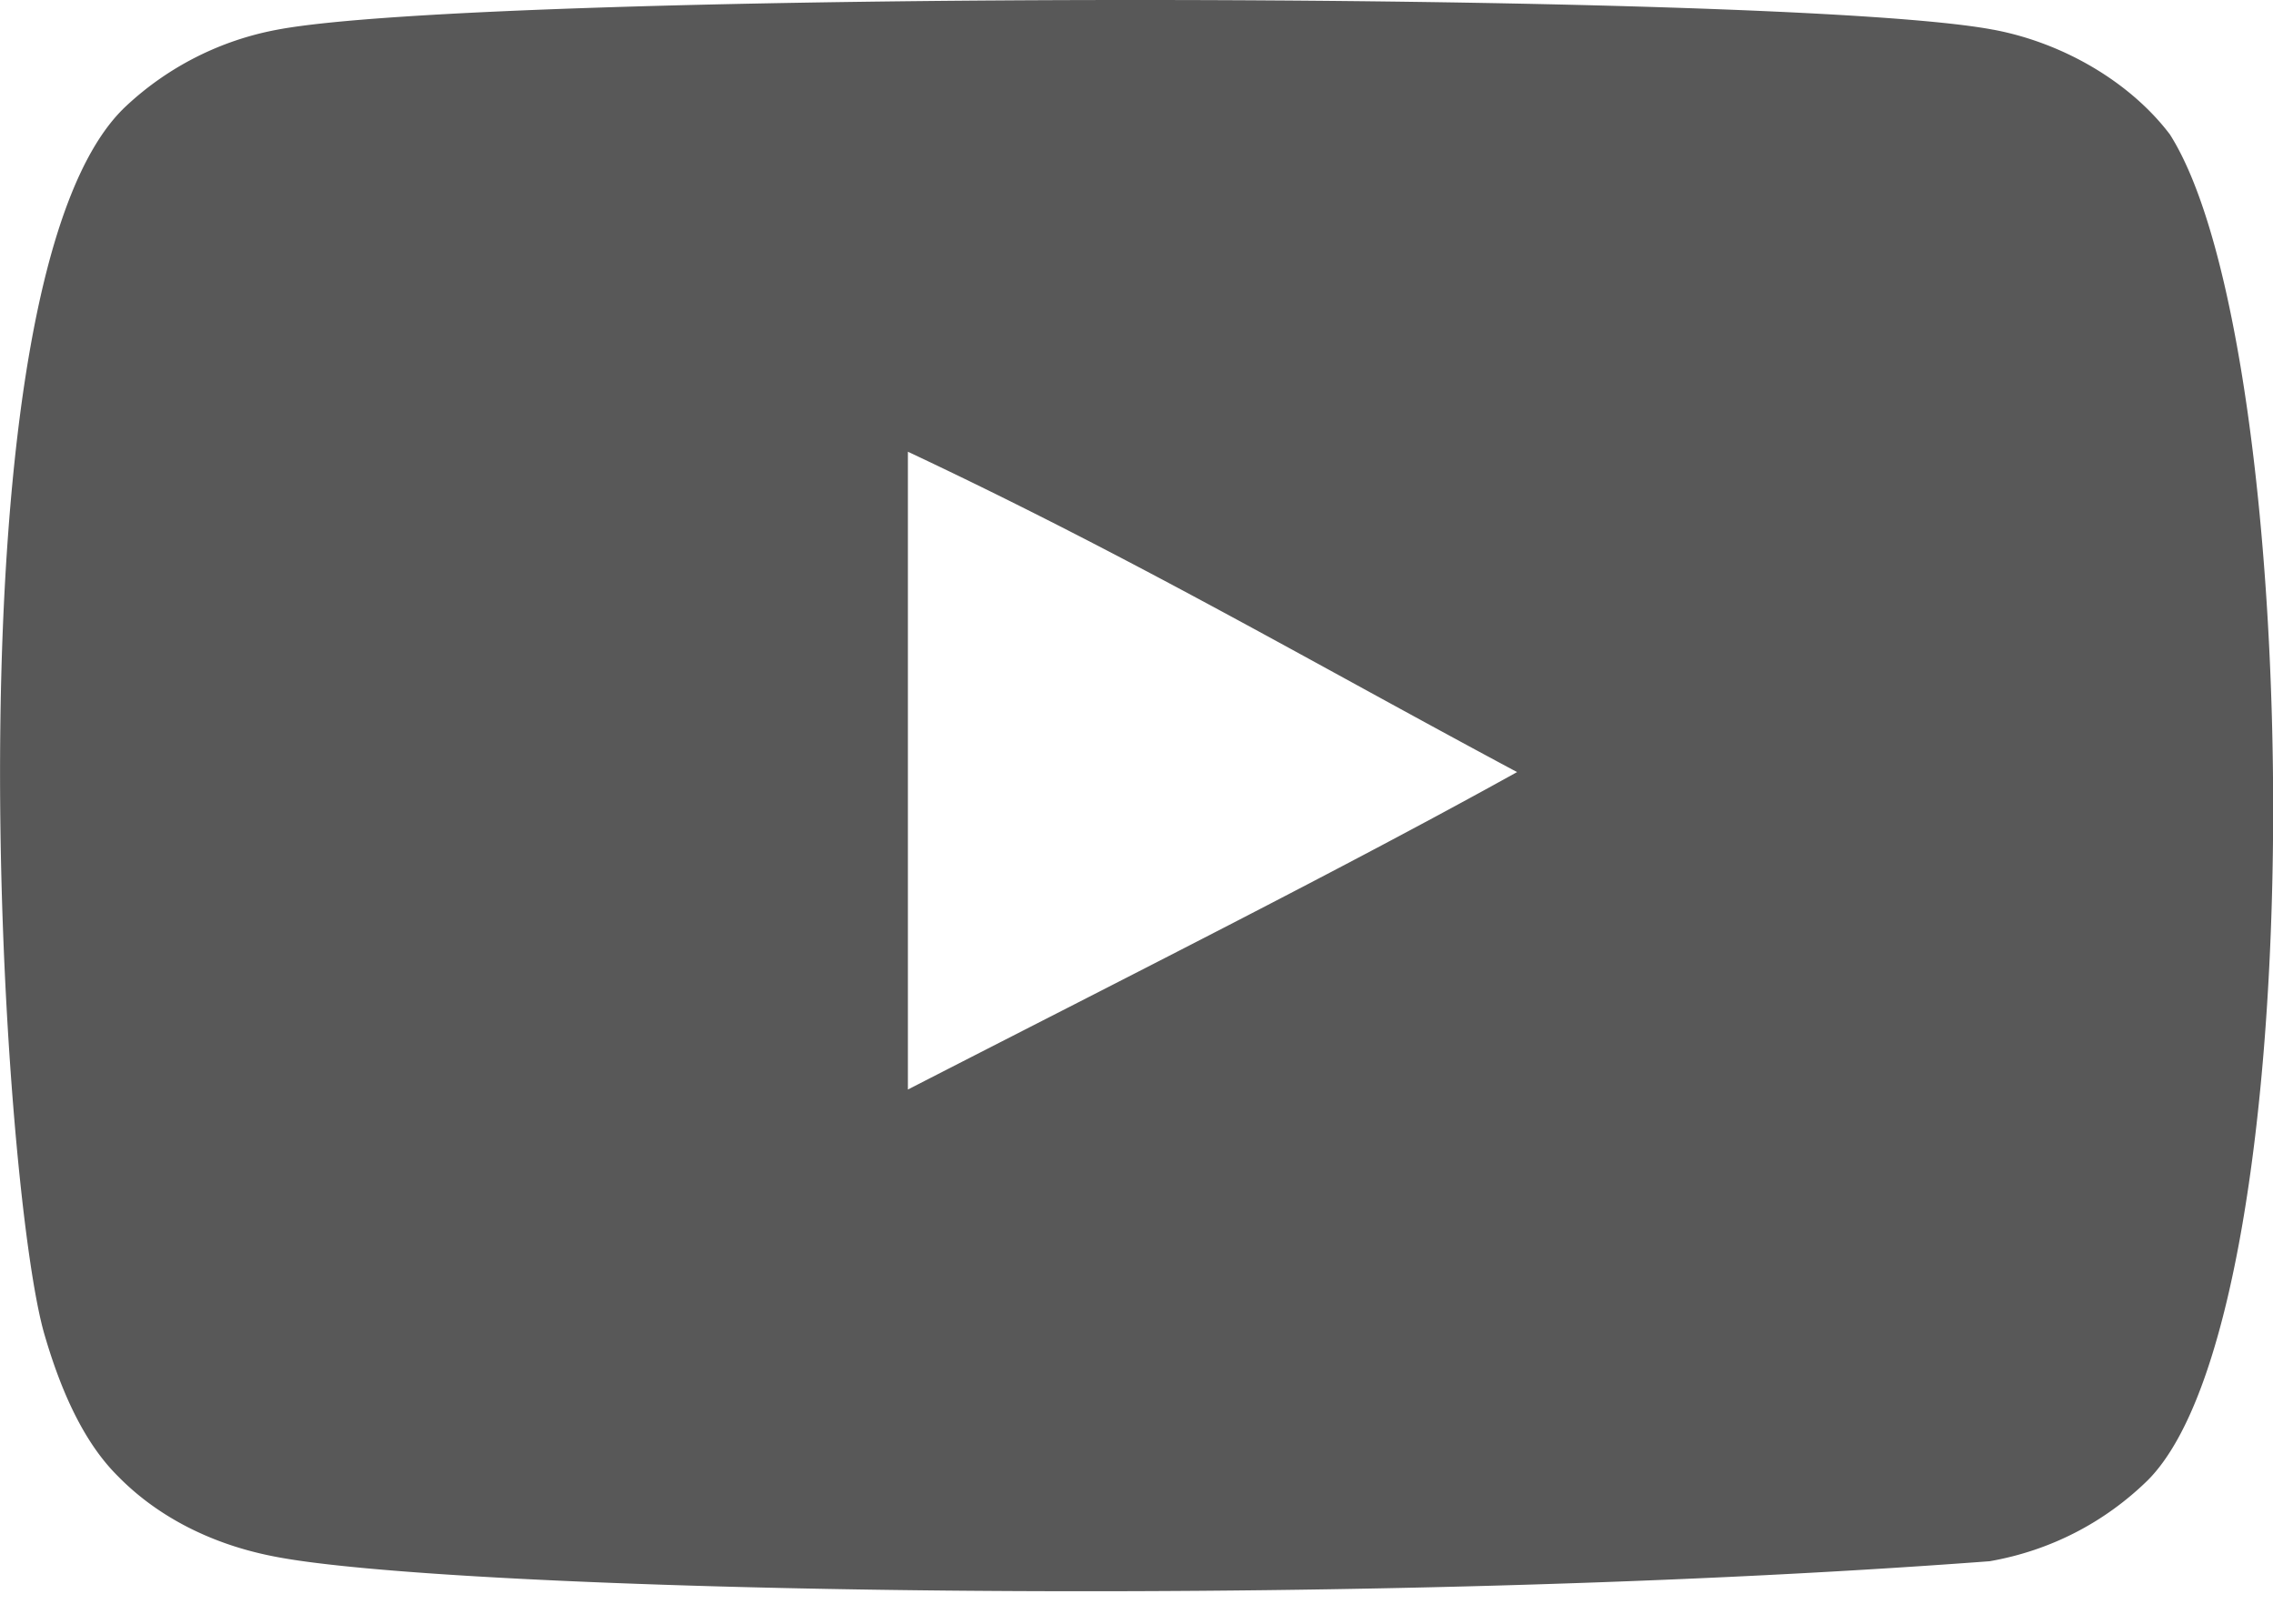<svg xmlns="http://www.w3.org/2000/svg" width="14" height="10" viewBox="0 0 14 10">
    <path fill="#585858" fill-rule="evenodd" d="M5.592 6.71V2.782c1.394.656 2.475 1.29 3.752 1.973-1.054.585-2.358 1.24-3.752 1.955M12.277.183c-1.283-.244-9.287-.244-10.57 0a1.86 1.86 0 0 0-.93.47C-.35 1.701.004 7.316.276 8.226c.115.393.262.678.449.864.24.246.568.416.945.492 1.056.219 6.499.34 10.585.033.377-.066.71-.241.973-.498 1.043-1.043.972-6.974.137-8.289-.24-.317-.65-.563-1.087-.645z"/>
</svg>
